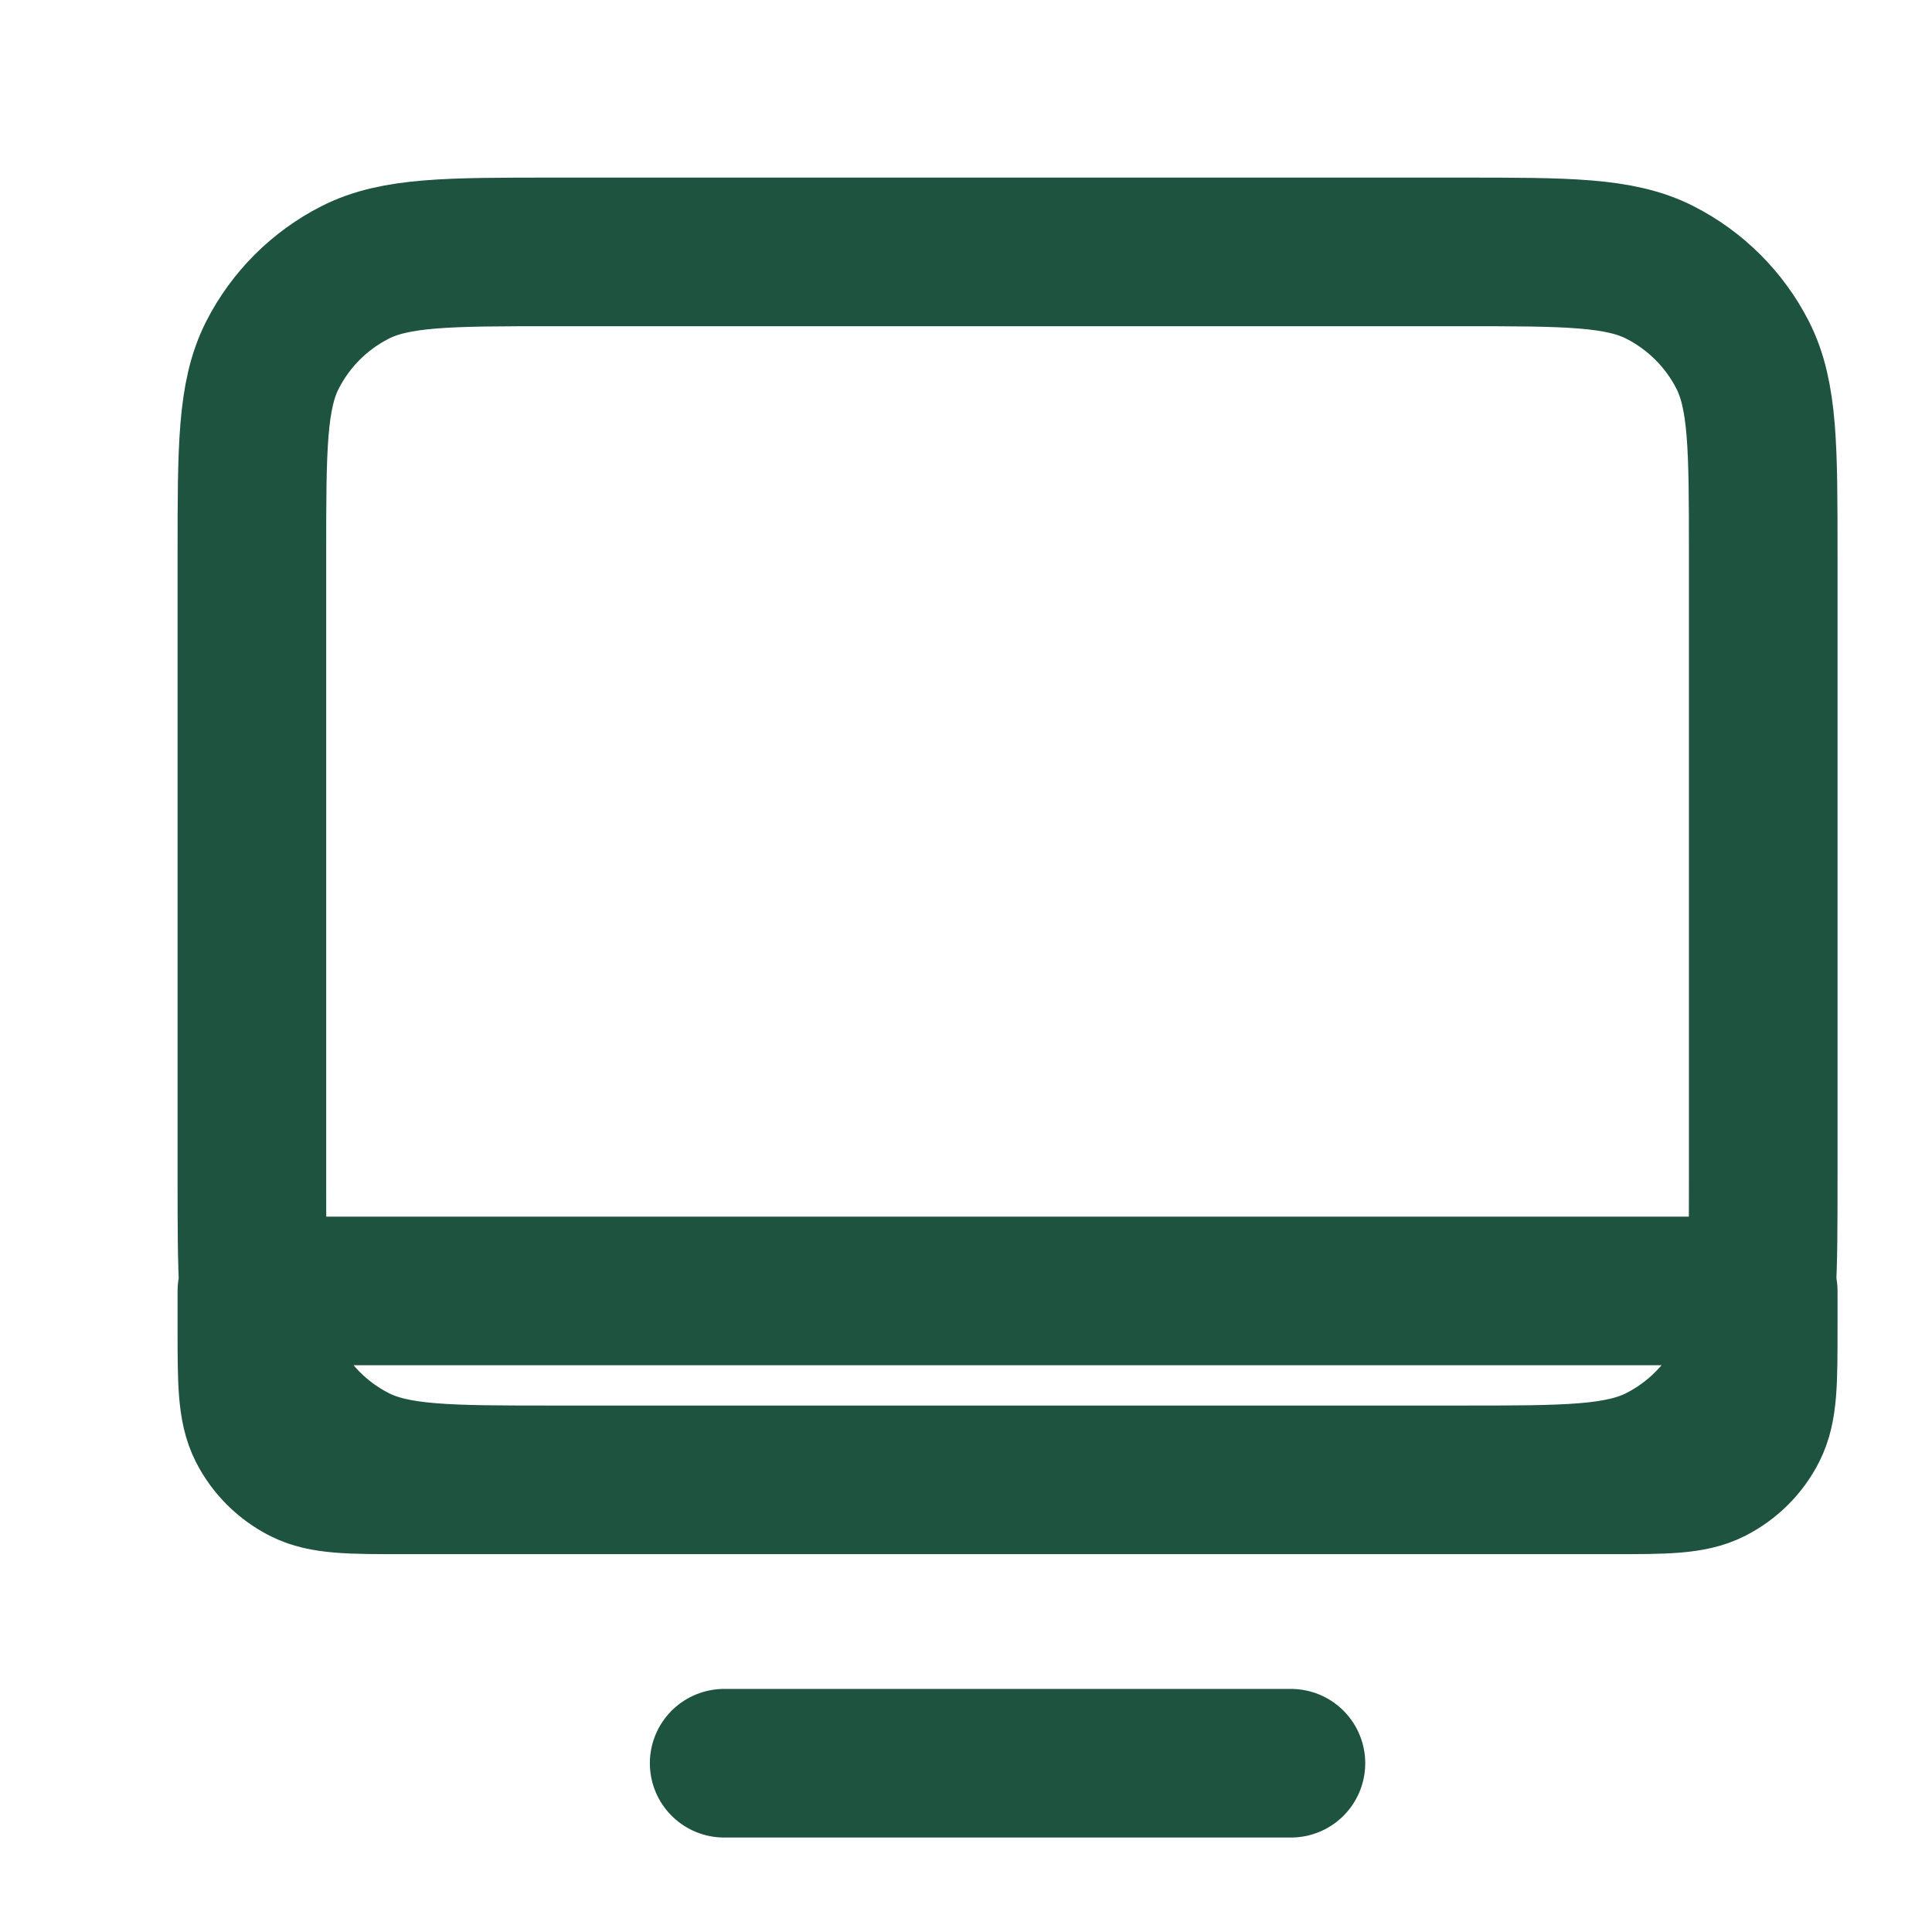 <svg width="104" height="104" viewBox="0 0 104 104" fill="none" xmlns="http://www.w3.org/2000/svg">
<path d="M69.491 94.915H38.982M29.814 79.661C24.13 79.661 21.283 79.661 19.11 78.554C17.197 77.579 15.642 76.019 14.667 74.106C14.052 72.898 13.778 71.485 13.656 69.492M29.814 79.661H78.659M29.814 79.661H21.692C18.845 79.661 17.422 79.659 16.334 79.105C15.378 78.618 14.6 77.846 14.113 76.889C13.559 75.801 13.559 74.373 13.559 71.526V69.492H13.656M13.656 69.492C13.559 67.894 13.559 65.925 13.559 63.391L13.559 29.832C13.559 24.136 13.559 21.287 14.667 19.111C15.642 17.198 17.197 15.643 19.11 14.668C21.285 13.56 24.135 13.56 29.831 13.56L78.644 13.56C84.34 13.56 87.183 13.56 89.359 14.668C91.272 15.643 92.832 17.198 93.807 19.111C94.915 21.284 94.915 24.131 94.915 29.815V63.406C94.915 65.932 94.915 67.897 94.817 69.492M13.656 69.492H94.817M94.817 69.492C94.696 71.485 94.422 72.898 93.807 74.106C92.832 76.019 91.272 77.579 89.359 78.554C87.186 79.661 84.343 79.661 78.659 79.661M94.817 69.492H94.915V71.526C94.915 74.373 94.913 75.801 94.358 76.889C93.871 77.846 93.096 78.618 92.139 79.105C91.052 79.659 89.625 79.661 86.777 79.661H78.659" stroke="#1E543F" stroke-width="8" stroke-linecap="round" stroke-linejoin="round"/>
</svg>
